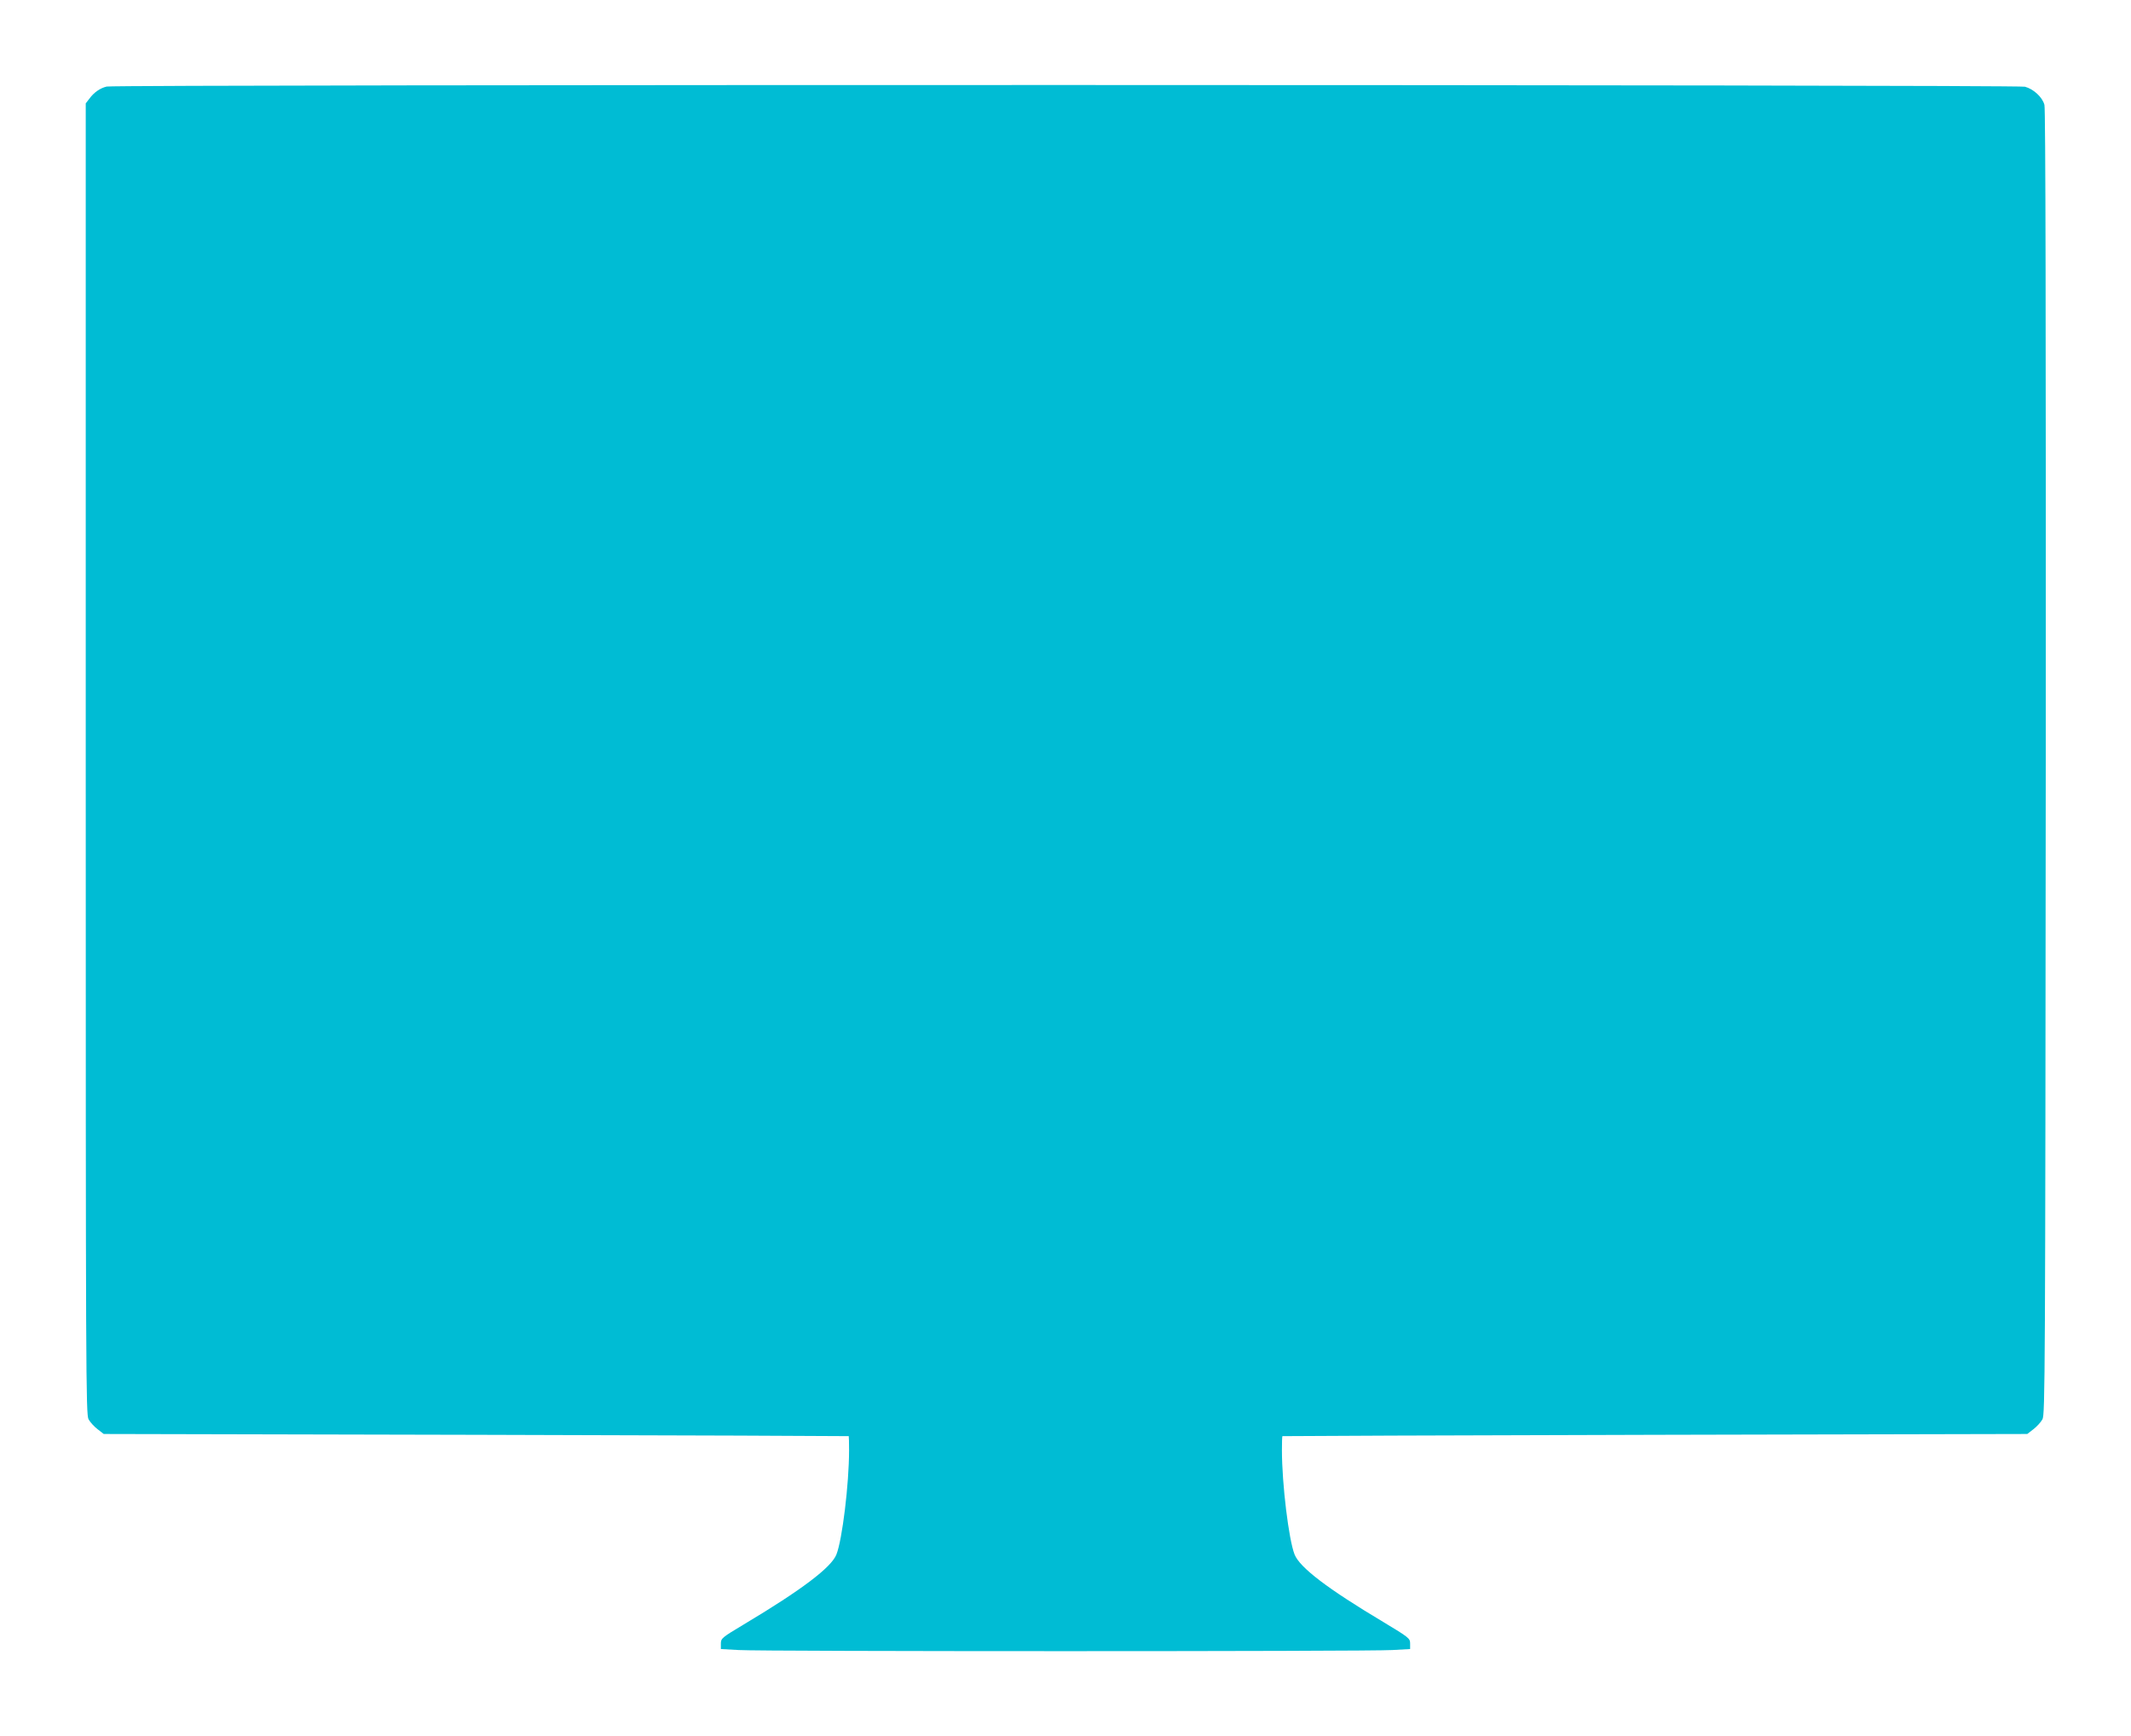 <?xml version="1.0" standalone="no"?>
<!DOCTYPE svg PUBLIC "-//W3C//DTD SVG 20010904//EN"
 "http://www.w3.org/TR/2001/REC-SVG-20010904/DTD/svg10.dtd">
<svg version="1.0" xmlns="http://www.w3.org/2000/svg"
 width="1280pt" height="1043pt" viewBox="0 0 1280 1043"
 preserveAspectRatio="xMidYMid meet">
<g transform="translate(0,1043) scale(0.1,-0.1)"
fill="#00bcd4" stroke="none">
<path d="M641 9910 c-39 -9 -77 -35 -105 -74 l-21 -27 0 -3937 c0 -3730 1
-3939 17 -3969 10 -18 35 -45 55 -60 l36 -28 2236 -5 c1230 -3 2237 -7 2239
-8 1 -1 2 -39 2 -85 0 -202 -41 -538 -76 -626 -31 -78 -208 -212 -556 -420
-132 -79 -138 -84 -138 -115 l0 -33 107 -6 c139 -9 3787 -9 3926 0 l107 6 0
33 c0 31 -6 36 -162 130 -335 200 -501 327 -532 405 -35 88 -76 424 -76 626 0
46 1 84 3 85 1 1 1008 5 2238 8 l2236 5 36 28 c20 15 45 42 55 60 16 30 17
241 20 3946 1 2637 -1 3926 -8 3951 -12 46 -65 95 -117 109 -46 13 -11468 14
-11522 1z"/>
</g>
</svg>
